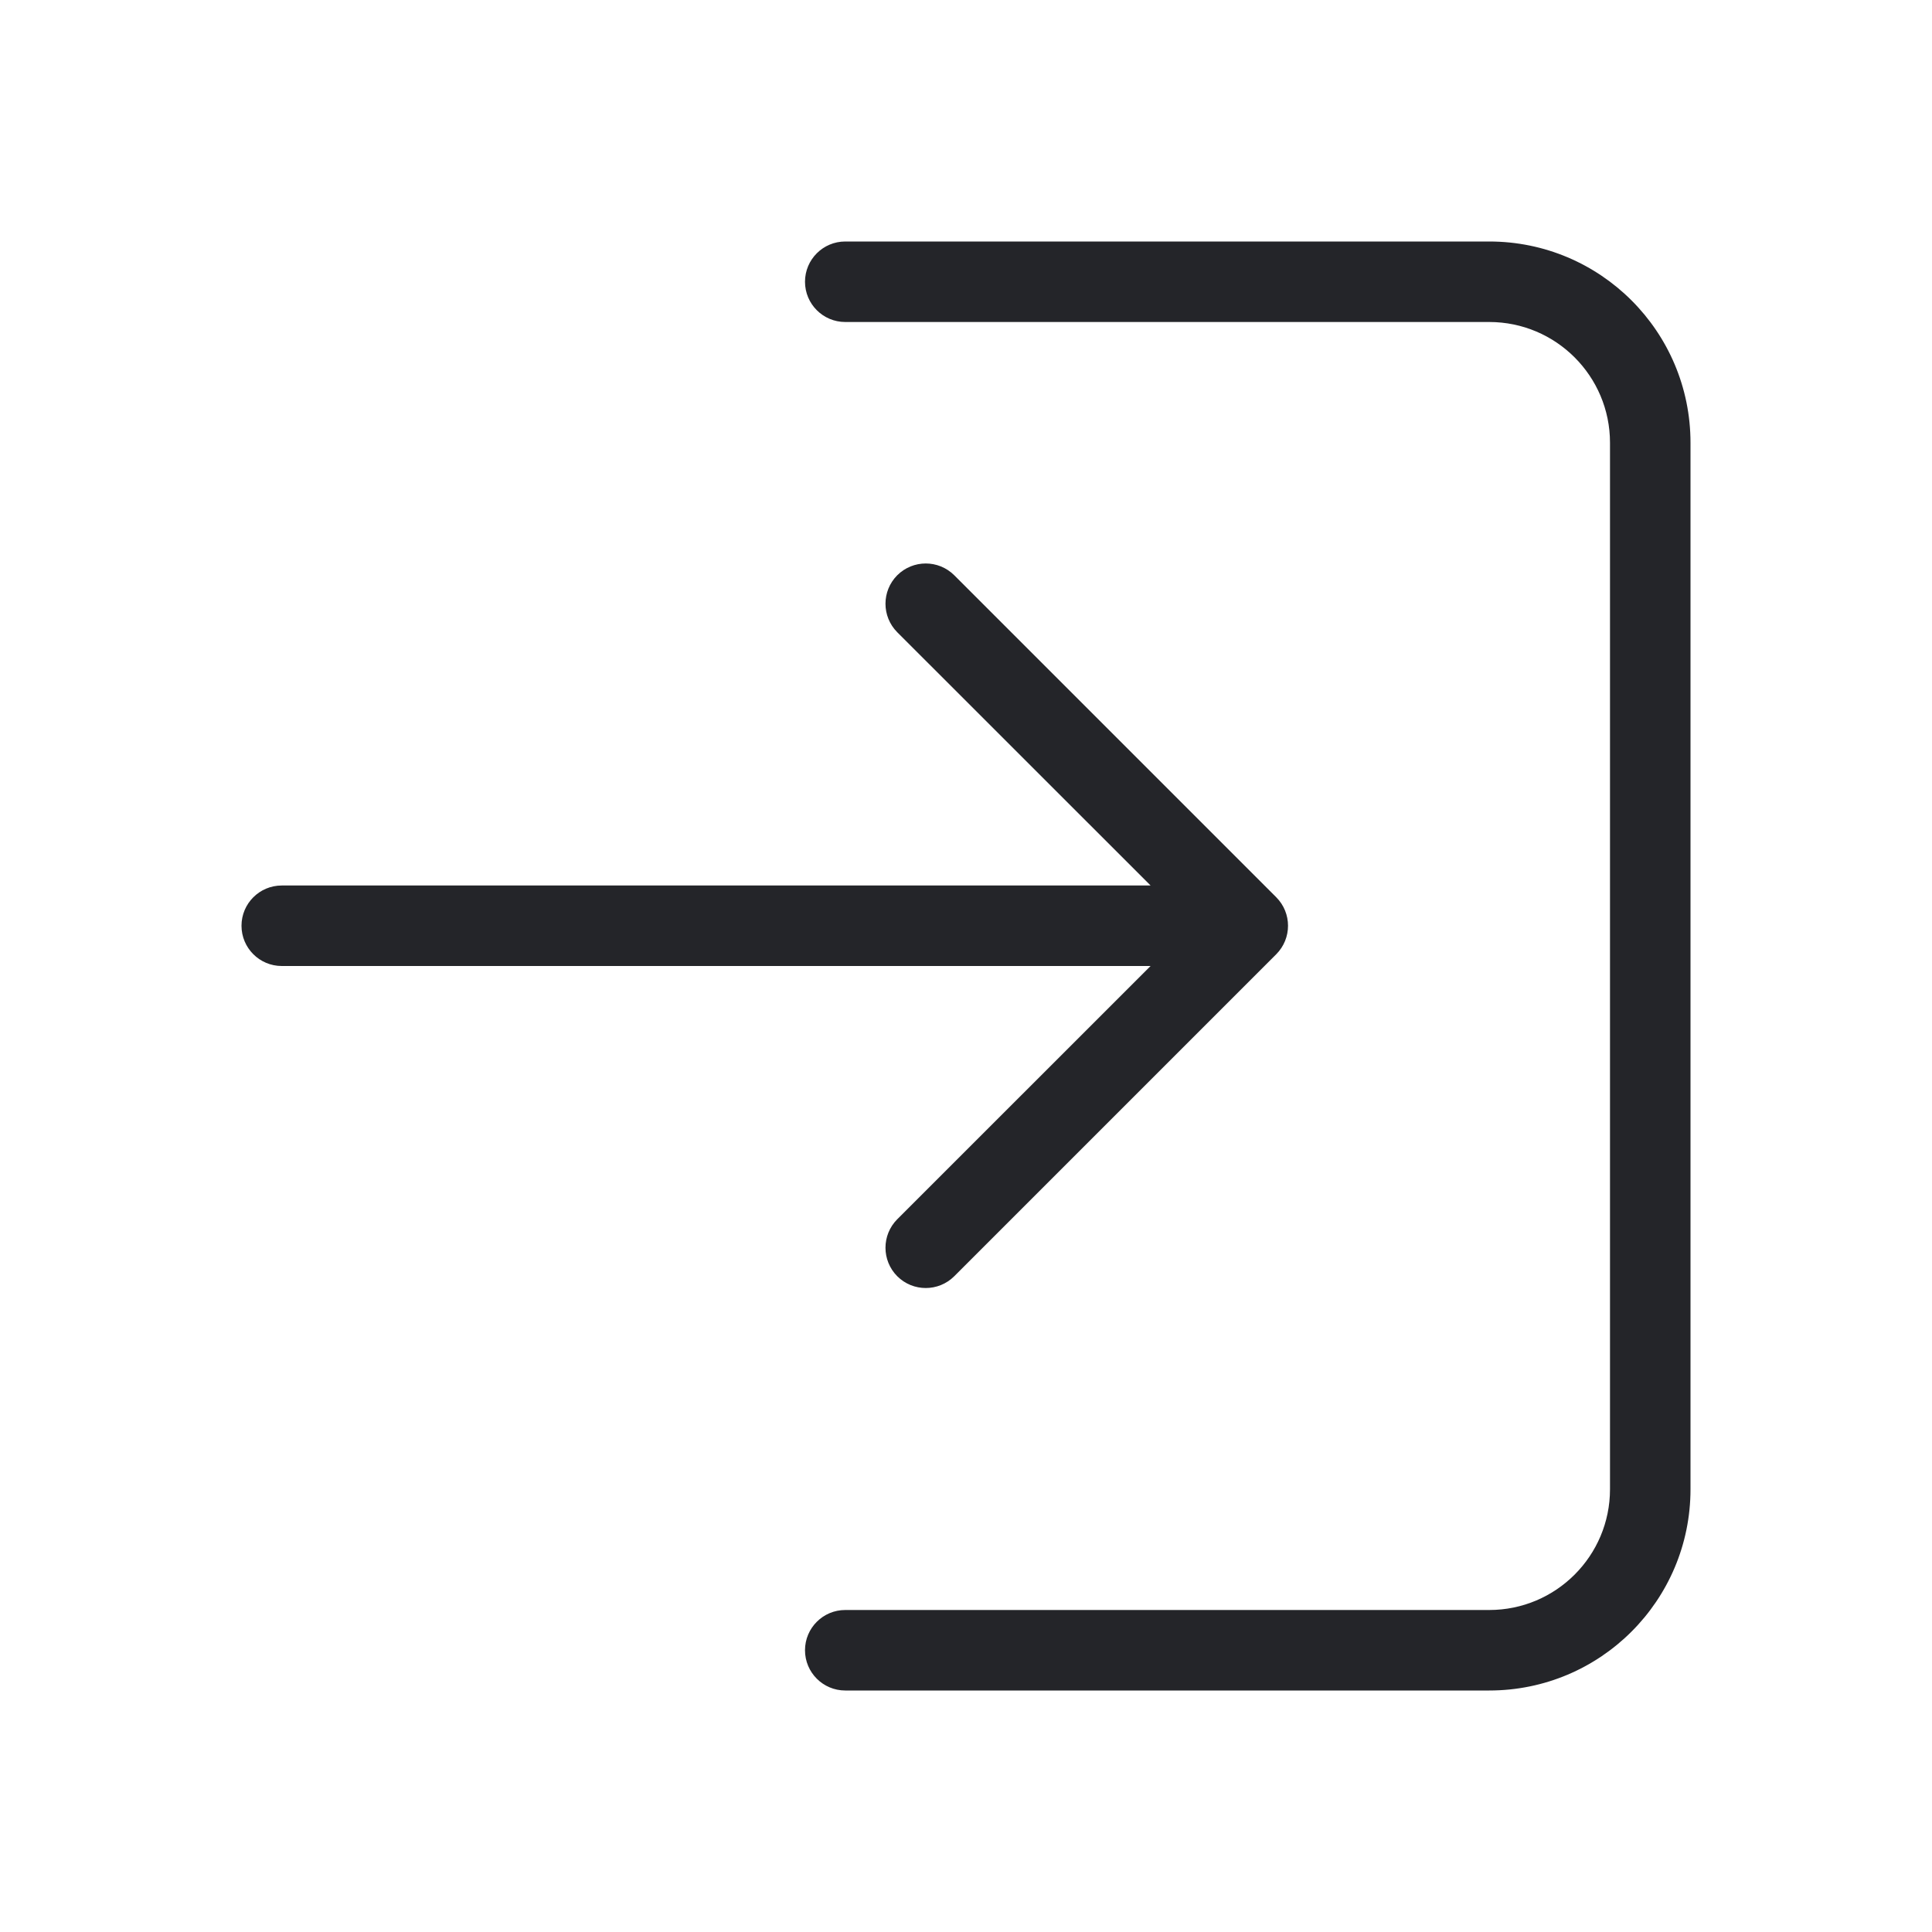 <svg width="24" height="24" viewBox="0 0 24 24" fill="none" xmlns="http://www.w3.org/2000/svg">
<path d="M14.293 12H3.5C3.224 12 3 11.776 3 11.5C3 11.224 3.224 11 3.5 11H14.293L11.146 7.854C10.951 7.658 10.951 7.342 11.146 7.146C11.342 6.951 11.658 6.951 11.854 7.146L15.854 11.146C16.049 11.342 16.049 11.658 15.854 11.854L11.854 15.854C11.658 16.049 11.342 16.049 11.146 15.854C10.951 15.658 10.951 15.342 11.146 15.146L14.293 12ZM10.5 4C10.224 4 10 3.776 10 3.5C10 3.224 10.224 3 10.5 3H18.5C19.881 3 21 4.119 21 5.5V18.5C21 19.881 19.881 21 18.5 21H10.5C10.224 21 10 20.776 10 20.5C10 20.224 10.224 20 10.5 20H18.5C19.328 20 20 19.328 20 18.5V5.5C20 4.672 19.328 4 18.5 4H10.5Z" fill="#242529"/>
</svg>
